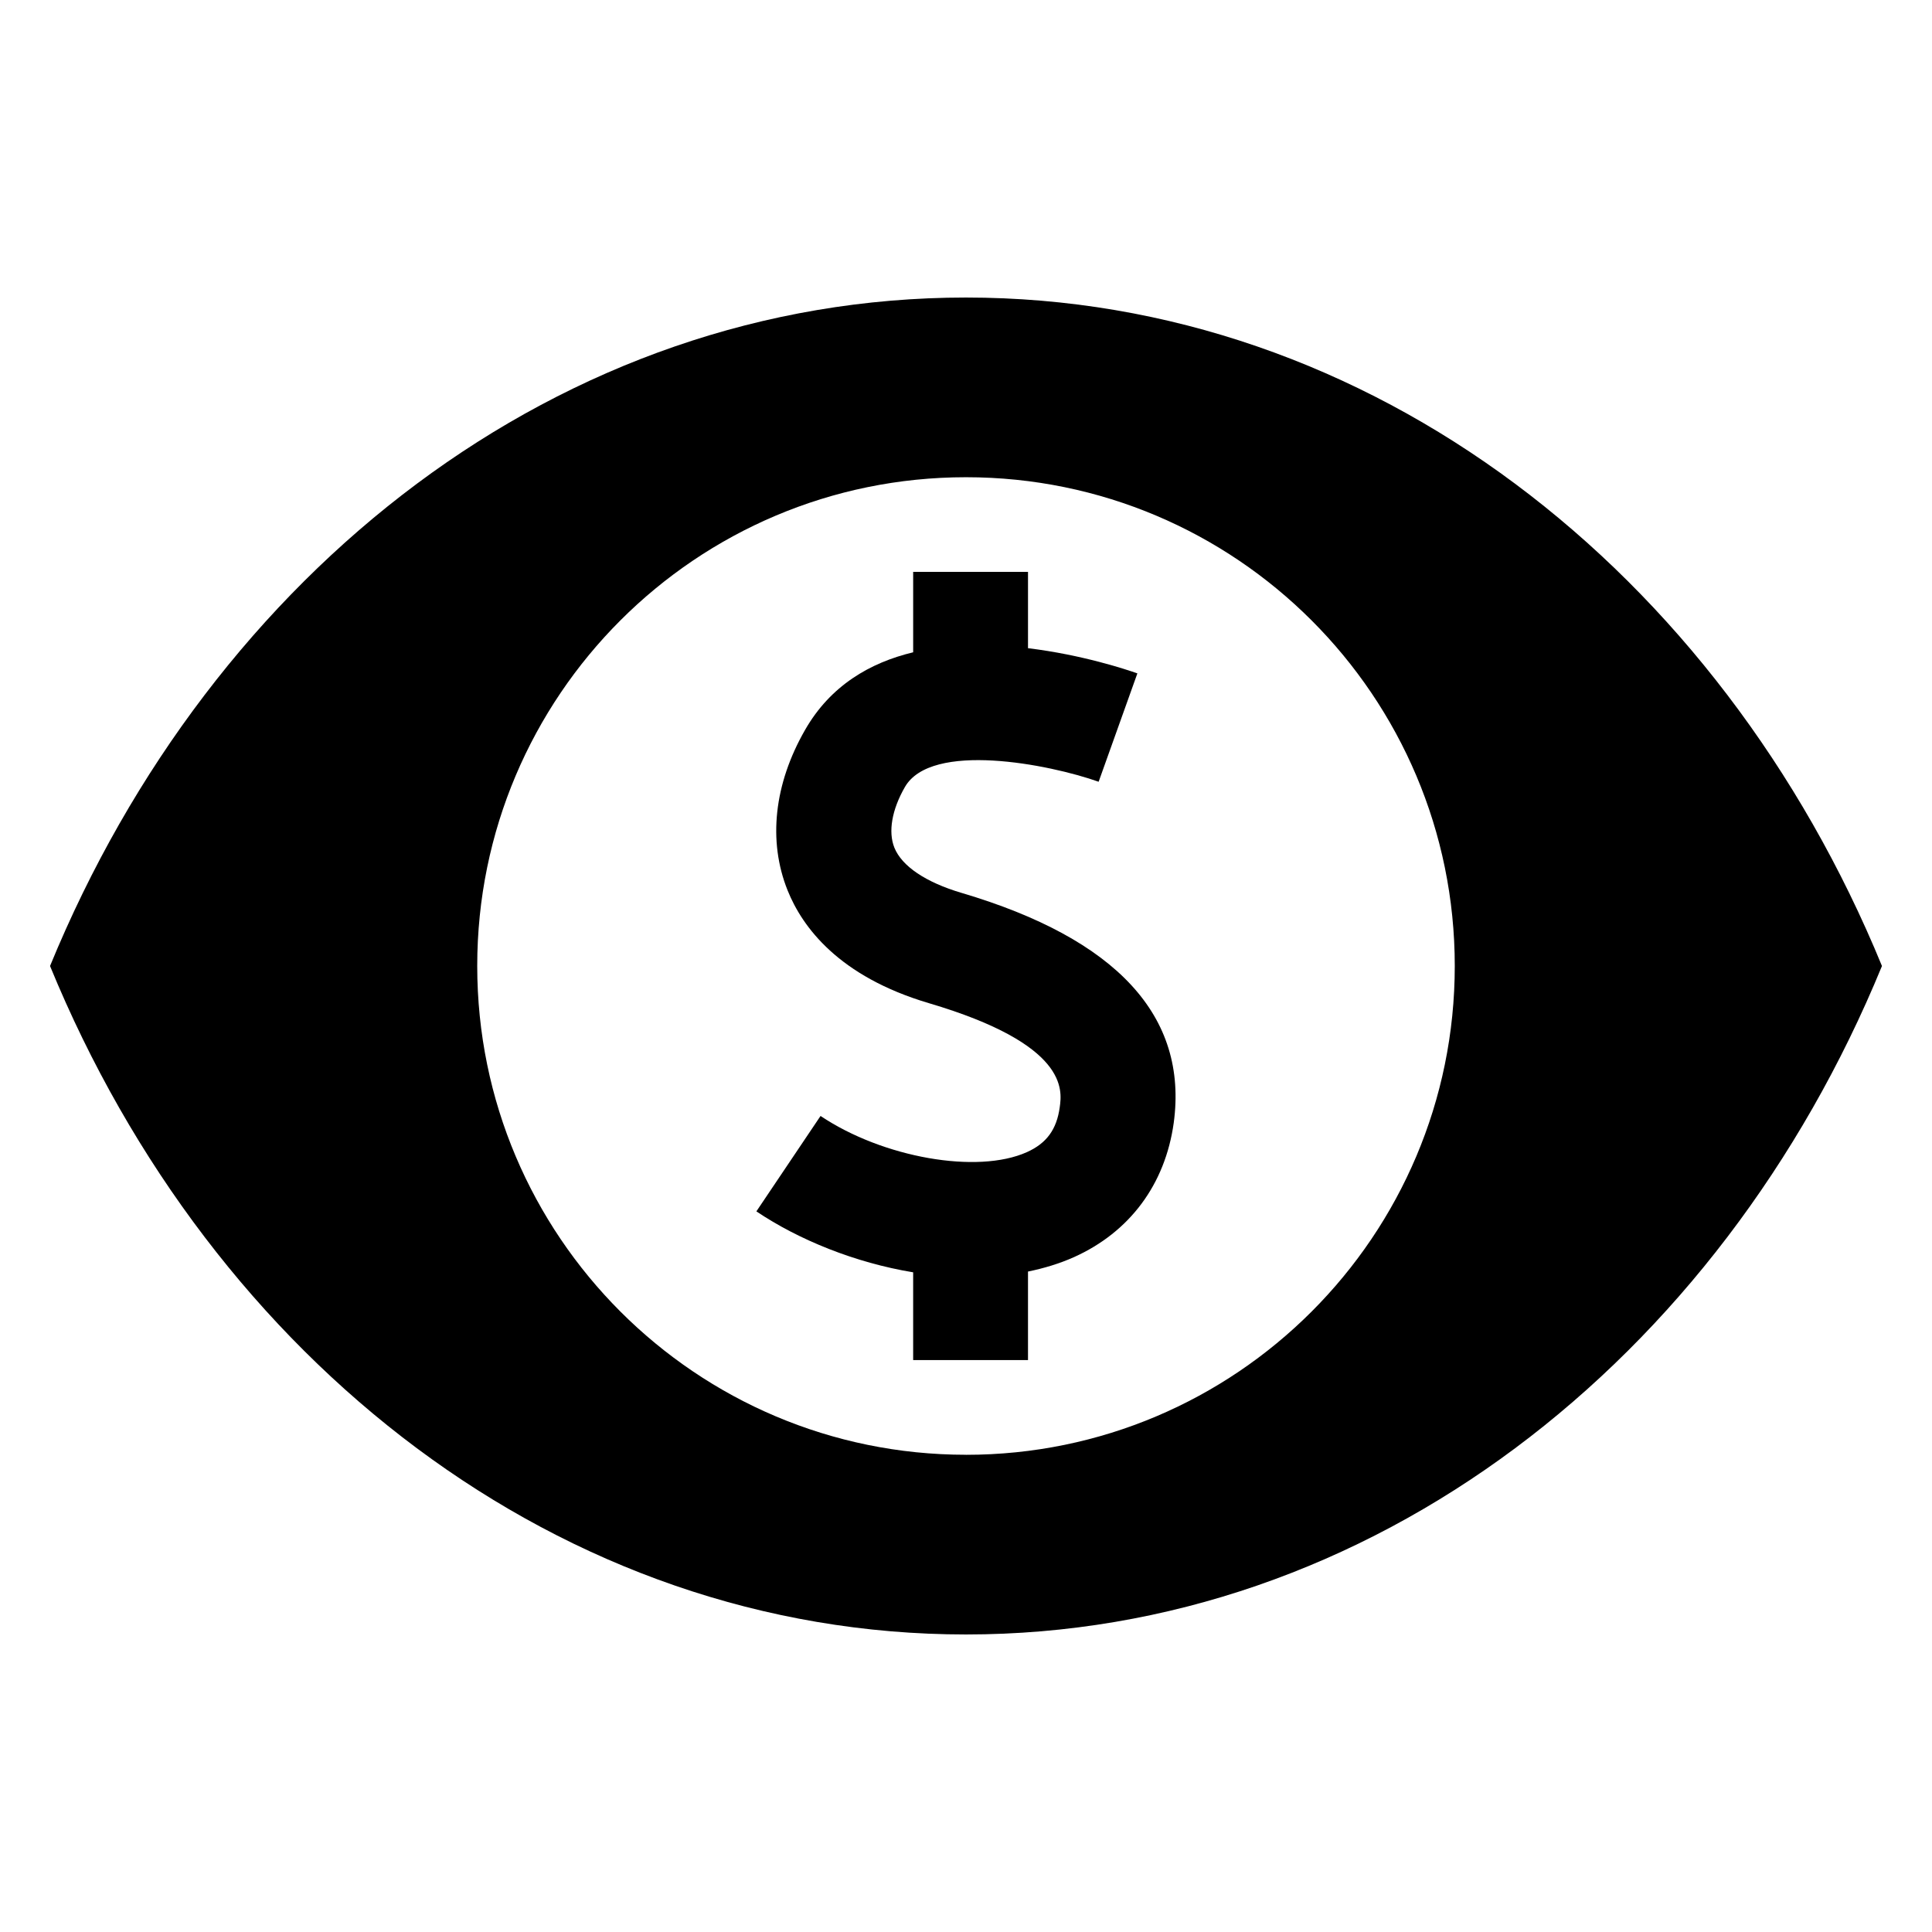<?xml version="1.0" encoding="UTF-8"?>
<!-- Uploaded to: ICON Repo, www.svgrepo.com, Generator: ICON Repo Mixer Tools -->
<svg fill="#000000" width="800px" height="800px" version="1.1" viewBox="144 144 512 512" xmlns="http://www.w3.org/2000/svg">
 <g>
  <path d="m398.83 380.63c-9.508-2.816-15.84-7.086-17.82-12.012-1.668-4.188-0.66-10.027 2.785-16.027 6.977-12.203 38.211-6.078 51.355-1.418l10.266-28.719c-2.801-0.992-14.578-4.93-28.984-6.676v-20.23h-30.434v21.316c-11.461 2.754-21.93 8.832-28.652 20.578-8.219 14.328-9.871 29.426-4.629 42.508 3.906 9.746 13.57 22.828 37.438 29.898 36.984 10.926 35.312 23.035 34.684 27.582-0.805 5.887-3.481 9.555-8.707 11.902-13.113 5.887-38.164 1.48-54.68-9.59l-17.004 25.285c11.273 7.574 26.184 13.617 41.547 16.152v23.254h30.434v-23.457c4.234-0.867 8.312-2.094 12.156-3.809 14.801-6.644 24.199-19.285 26.465-35.598 3.832-28.258-15.078-48.754-56.219-60.941z"/>
  <path d="m400 222.85c-107.38 0-199.78 72.547-242.74 177.15 42.965 104.6 135.37 177.15 242.74 177.15 107.37 0 199.77-72.551 242.74-177.15-42.969-104.61-135.37-177.15-242.74-177.15zm0 306.68c-71.523 0-129.53-58.016-129.53-129.54 0-71.523 58-129.52 129.53-129.52 71.523 0 129.53 58 129.53 129.53-0.004 71.523-58.004 129.54-129.53 129.54z"/>
 </g>
</svg>